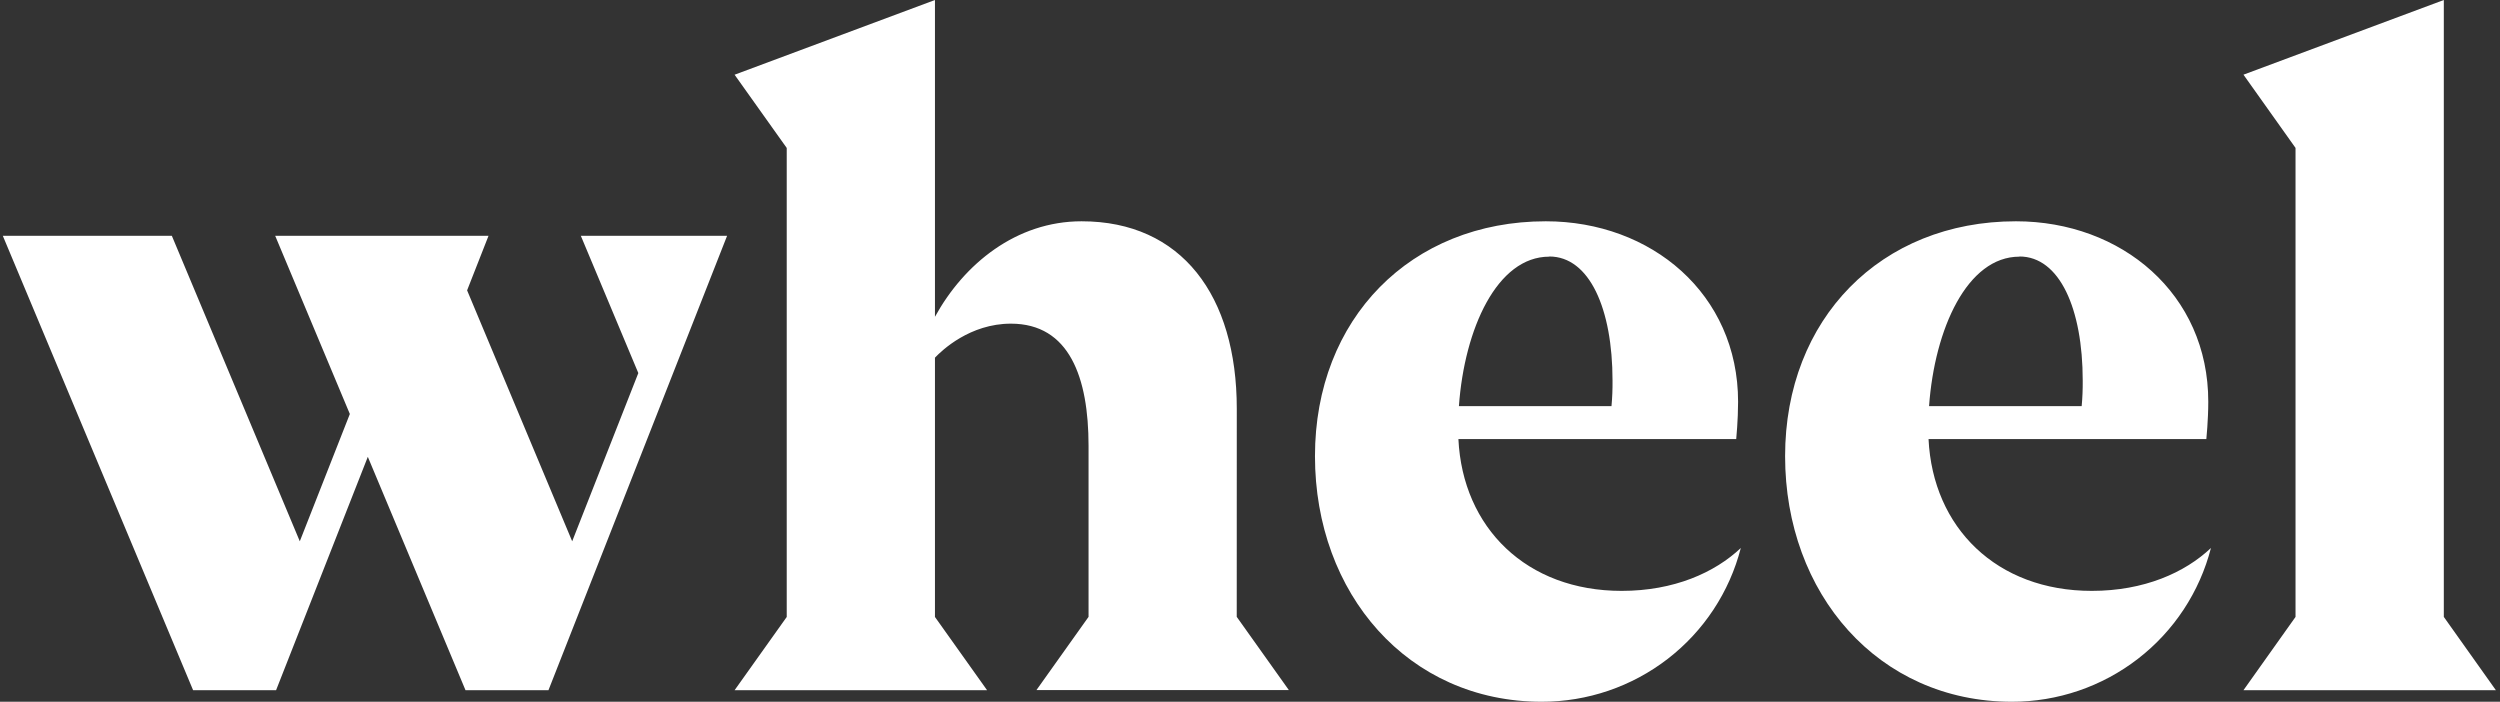 <svg width="171" height="48" viewBox="0 0 171 48" fill="none" xmlns="http://www.w3.org/2000/svg">
<rect x="0" y="0" width="171" height="48" fill="#333333" stroke="none"/>
<path fill-rule="evenodd" clip-rule="evenodd" d="M84.596 27.955C84.596 20.219 80.821 15.136 73.979 15.136C69.516 15.136 65.94 18.044 63.951 21.669V0L50.246 5.111L53.812 10.12V42.2L50.246 47.209H67.516L63.951 42.2V24.465C64.428 23.961 66.35 22.138 69.145 22.138C73.156 22.138 74.457 25.834 74.457 30.488V42.193L70.892 47.202H88.158L84.593 42.193L84.596 27.955ZM167.157 42.197V0L153.453 5.108L157.014 10.117V42.197L153.453 47.209H170.718L167.157 42.197ZM99.755 30.034H118.757C118.757 30.034 118.885 28.732 118.885 27.483C118.885 20.102 112.949 15.136 105.733 15.136C96.493 15.136 89.944 21.804 89.944 31.201C89.944 40.597 96.3 48 105.455 48C108.577 48.002 111.61 46.969 114.076 45.064C116.541 43.16 118.299 40.492 119.071 37.483C117.288 39.168 114.5 40.416 110.921 40.416C104.411 40.42 100.047 36.096 99.755 30.034ZM105.969 17.544C108.721 17.544 110.297 21.12 110.297 26.032C110.303 26.615 110.279 27.198 110.226 27.778H99.79C100.168 22.482 102.4 17.555 105.969 17.555V17.544ZM150.914 30.034H131.912C132.205 36.096 136.572 40.42 143.078 40.416C146.661 40.416 149.445 39.168 151.228 37.483C150.456 40.491 148.699 43.159 146.234 45.063C143.77 46.968 140.737 48.001 137.616 48C128.461 48 122.101 40.597 122.101 31.201C122.101 21.804 128.654 15.136 137.891 15.136C145.107 15.136 151.053 20.102 151.046 27.483C151.046 28.732 150.914 30.034 150.914 30.034ZM142.458 26.032C142.458 21.12 140.878 17.544 138.13 17.544V17.555C134.558 17.555 132.329 22.482 131.948 27.778H142.387C142.44 27.198 142.464 26.615 142.458 26.032ZM43.661 25.518L39.729 16.129H49.733L37.515 47.209H31.84L25.159 31.247L18.884 47.209H13.208L0.192 16.129H11.754L20.506 37.025L23.929 28.317L18.823 16.129H33.415L31.95 19.86L39.137 37.025L43.661 25.518Z" fill="white"/>
</svg>
